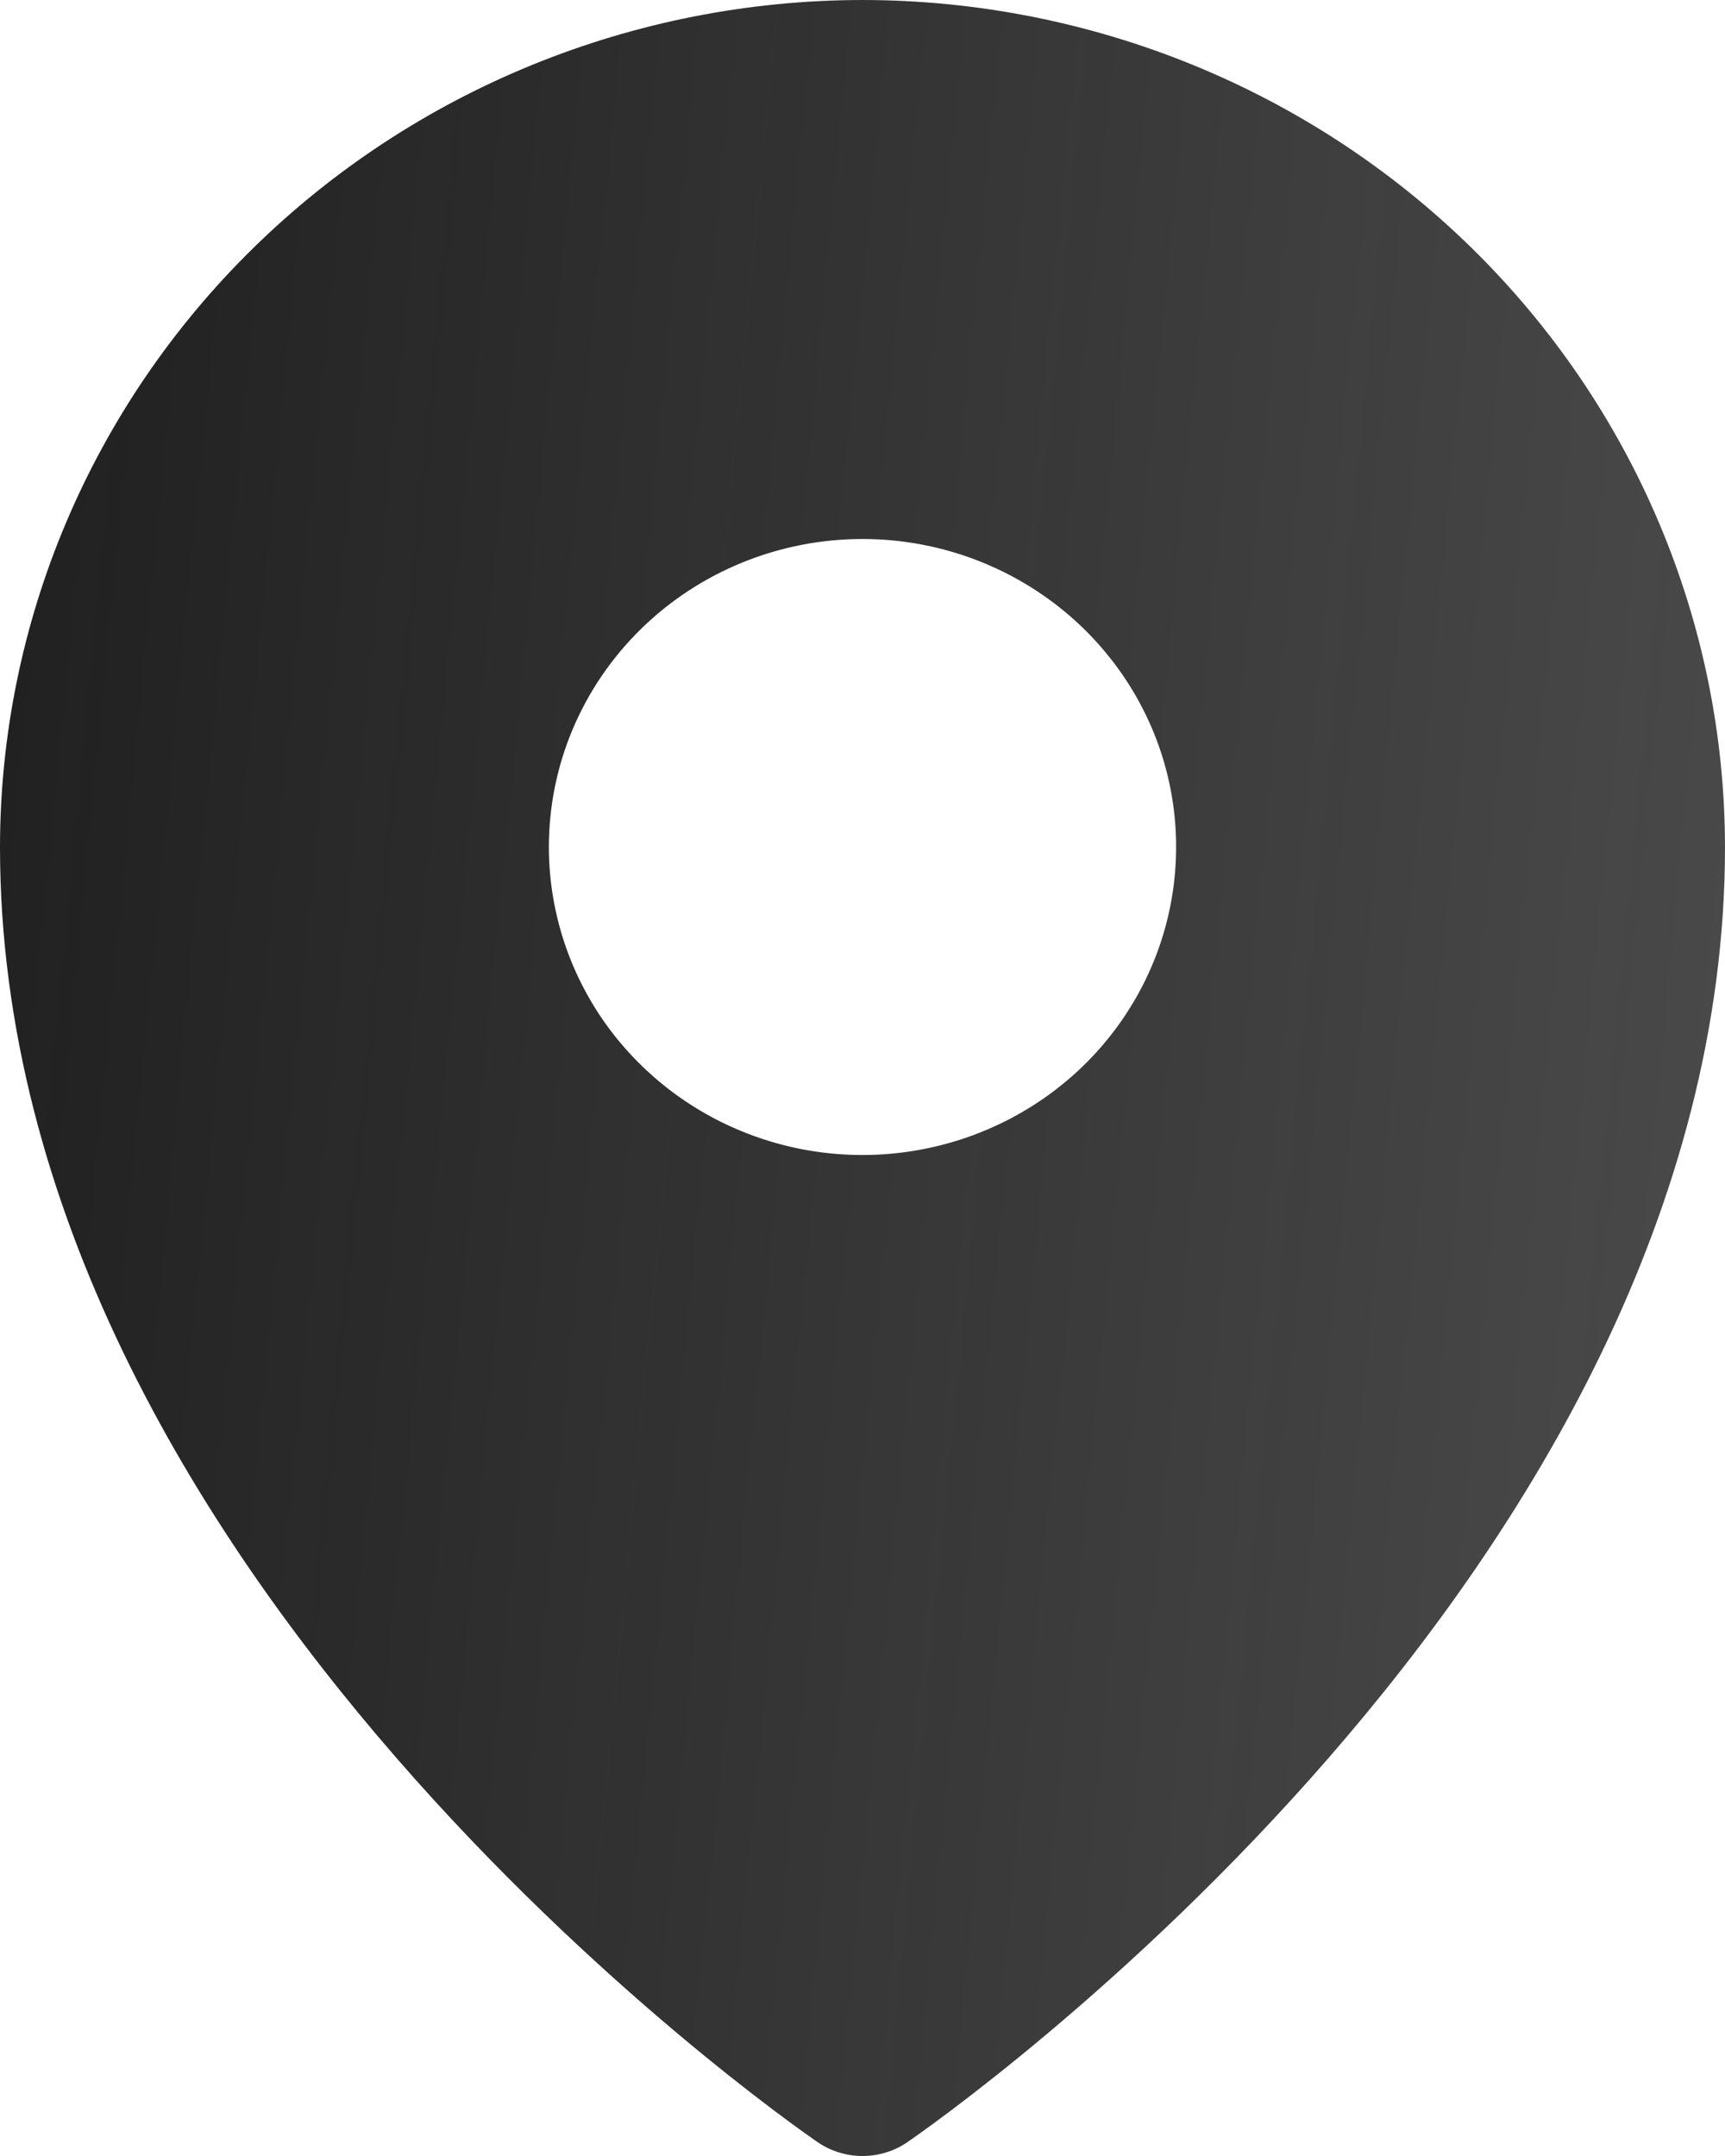<svg width="16" height="20" viewBox="0 0 16 20" fill="none" xmlns="http://www.w3.org/2000/svg">
<path d="M8 0C5.879 0.002 3.846 0.831 2.346 2.304C0.846 3.777 0.002 5.774 0 7.857C0 14.581 7.273 19.658 7.583 19.871C7.705 19.955 7.851 20 8 20C8.149 20 8.295 19.955 8.417 19.871C8.727 19.658 16 14.581 16 7.857C15.998 5.774 15.154 3.777 13.654 2.304C12.154 0.831 10.121 0.002 8 0ZM8 5C8.575 5 9.138 5.168 9.616 5.482C10.095 5.796 10.467 6.242 10.688 6.764C10.908 7.286 10.965 7.86 10.853 8.415C10.741 8.969 10.464 9.478 10.057 9.878C9.65 10.277 9.132 10.549 8.568 10.659C8.003 10.77 7.418 10.713 6.887 10.497C6.355 10.281 5.901 9.914 5.581 9.445C5.262 8.975 5.091 8.422 5.091 7.857C5.091 7.099 5.397 6.373 5.943 5.837C6.489 5.301 7.228 5 8 5Z" fill="url(#paint0_linear_847_18904)"/>
<defs>
<linearGradient id="paint0_linear_847_18904" x1="0" y1="0" x2="17.761" y2="1.71" gradientUnits="userSpaceOnUse">
<stop stop-color="#1F1F1F"/>
<stop offset="1" stop-color="#1F1F1F" stop-opacity="0.8"/>
</linearGradient>
</defs>
</svg>
